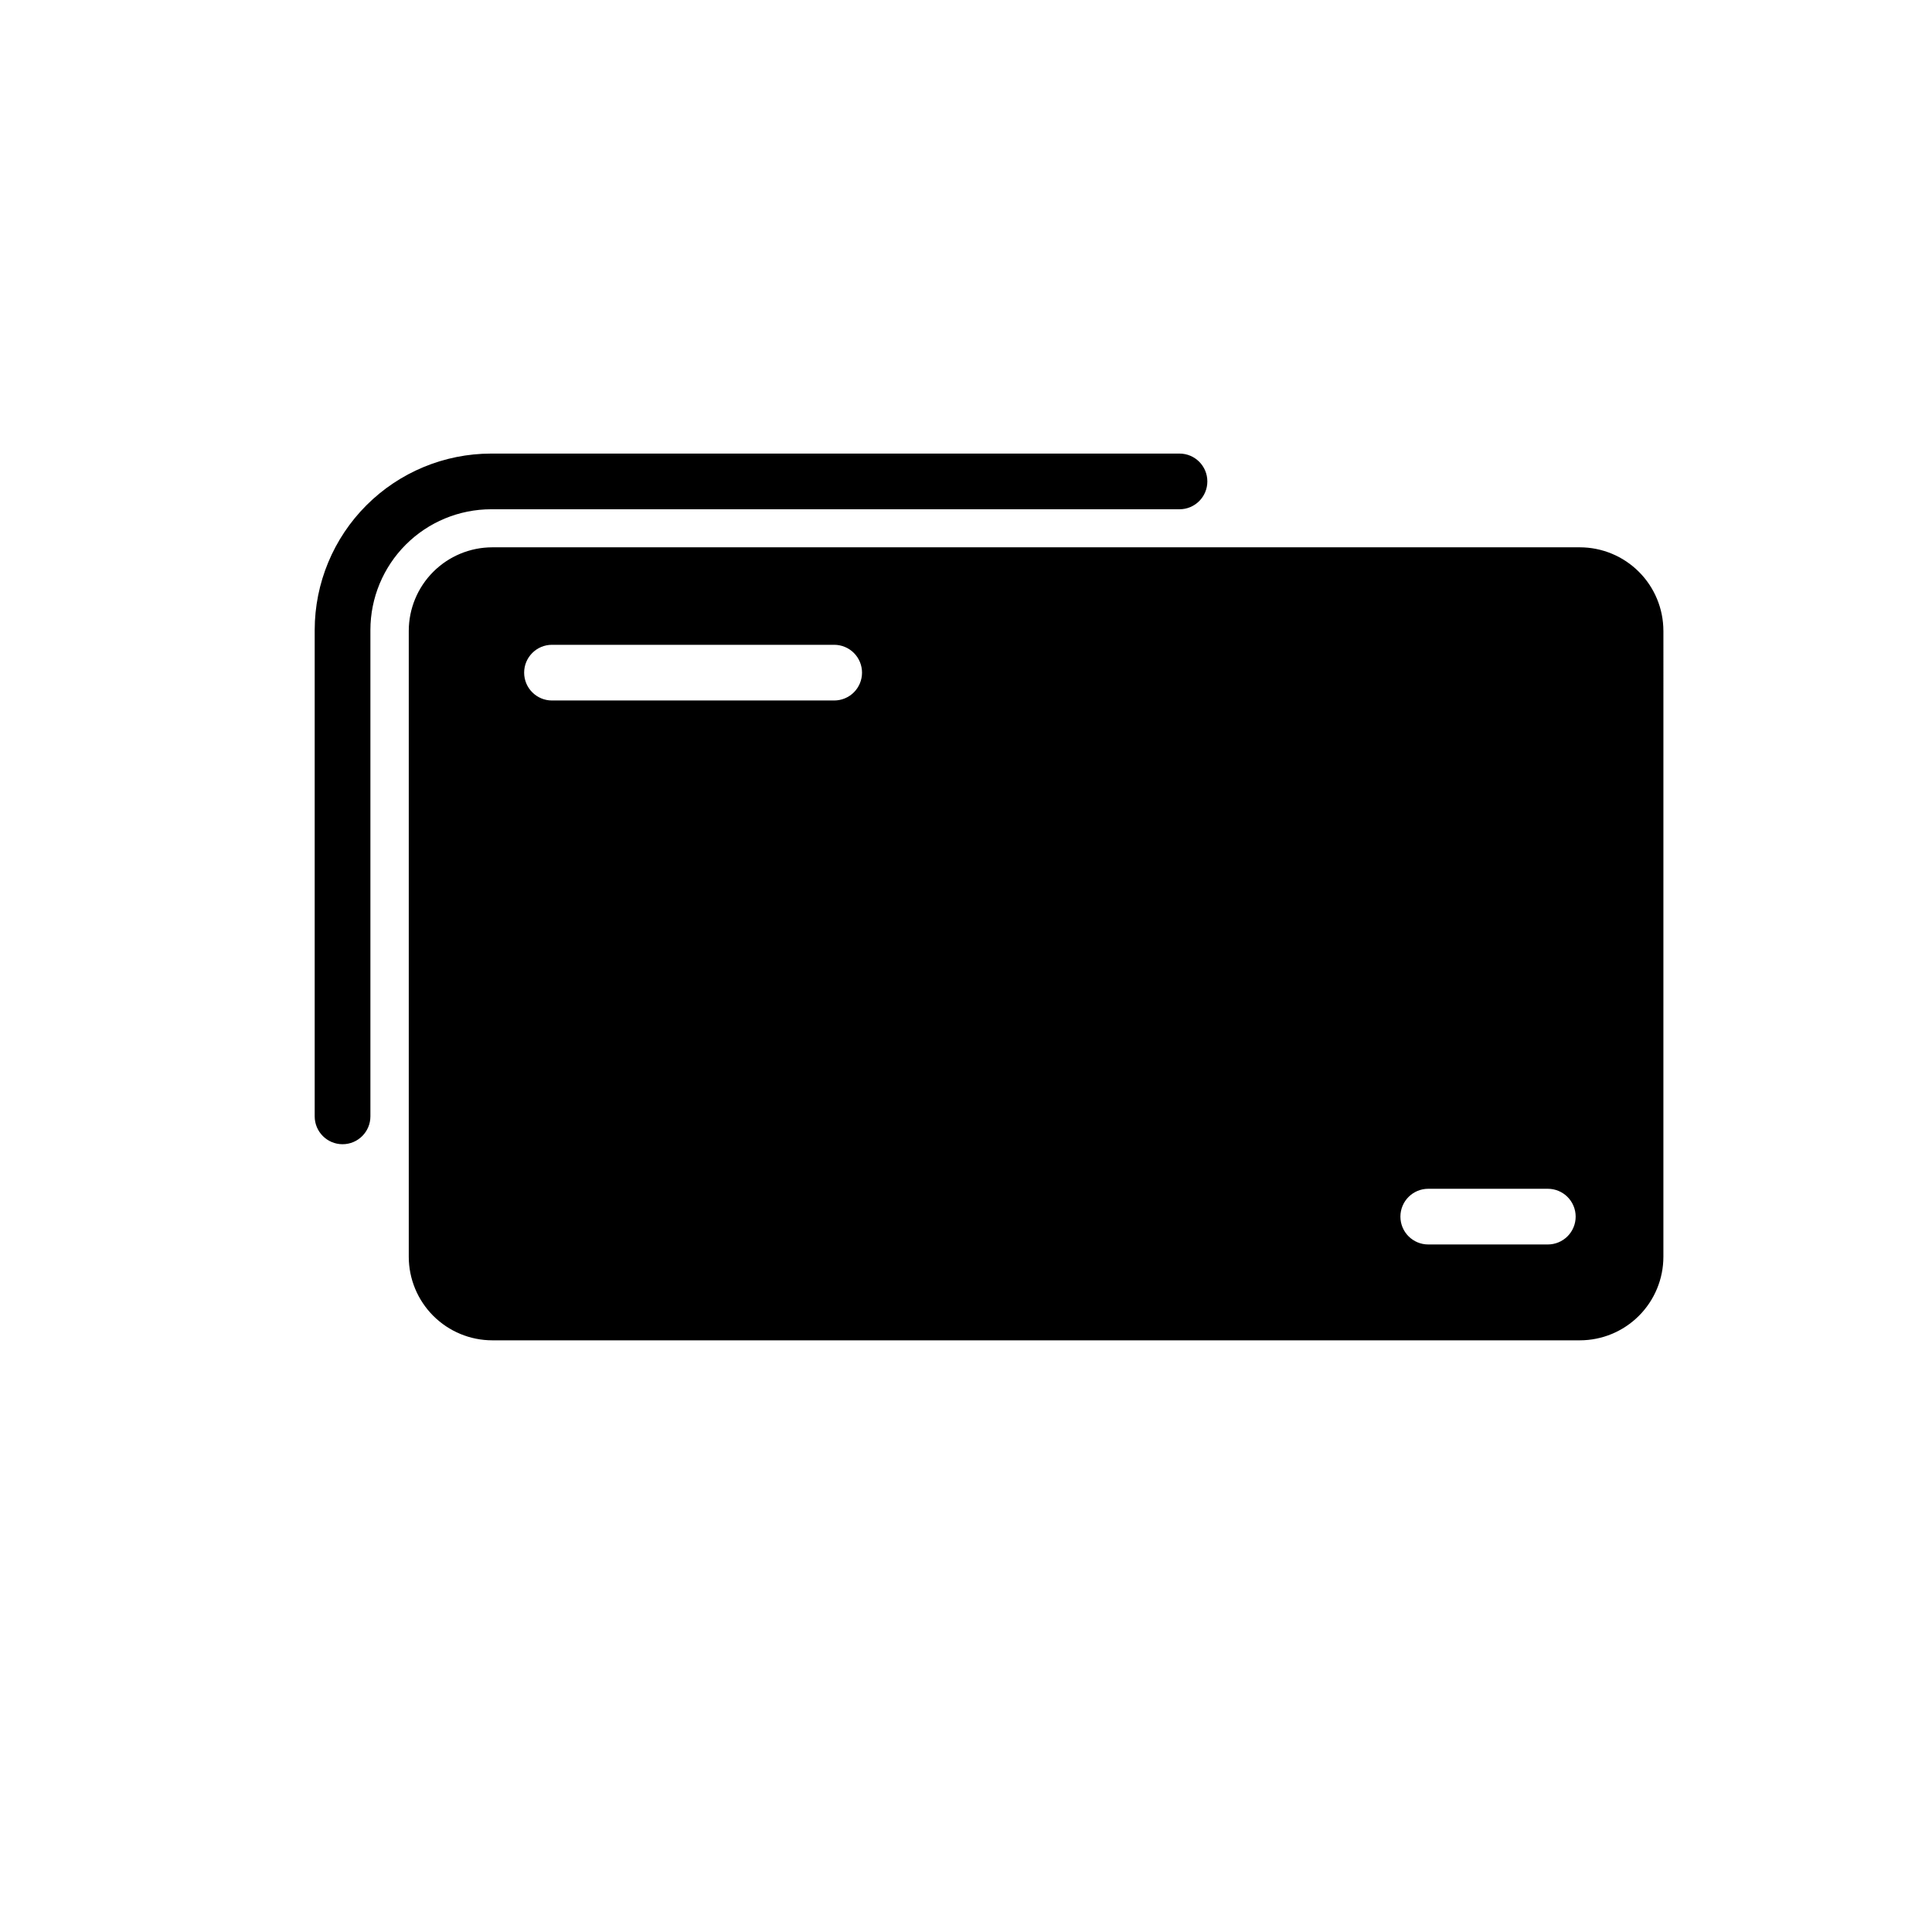 <?xml version="1.0" encoding="UTF-8"?>
<!-- Uploaded to: ICON Repo, www.svgrepo.com, Generator: ICON Repo Mixer Tools -->
<svg fill="#000000" width="800px" height="800px" version="1.1" viewBox="144 144 512 512" xmlns="http://www.w3.org/2000/svg">
 <path d="m274.14 278.96c-8.48 0.012-16.609 3.383-22.605 9.379-5.992 5.996-9.367 14.125-9.375 22.602v128.91c0 4.074-3.305 7.379-7.379 7.379-4.078 0-7.383-3.305-7.383-7.379v-128.91c0.016-12.391 4.945-24.273 13.707-33.035 8.762-8.762 20.641-13.691 33.035-13.703h182.44c4.078 0 7.379 3.305 7.379 7.379 0 4.074-3.301 7.379-7.379 7.379zm310.68 32.223-0.004 165.88c-0.004 5.867-2.34 11.496-6.492 15.645-4.148 4.152-9.777 6.488-15.648 6.492h-288.21c-5.871-0.004-11.496-2.34-15.648-6.492-4.148-4.148-6.484-9.777-6.492-15.645v-165.88c0.008-5.871 2.344-11.5 6.492-15.648 4.152-4.152 9.777-6.484 15.648-6.492h288.21c5.871 0.008 11.5 2.34 15.648 6.492 4.152 4.148 6.488 9.777 6.492 15.648zm-212.37 11.07-0.004 0.004c0-1.957-0.777-3.836-2.16-5.219-1.383-1.383-3.262-2.16-5.219-2.16h-74.785c-4.074 0-7.379 3.305-7.379 7.379 0 4.078 3.305 7.379 7.379 7.379h74.785c1.957 0 3.836-0.777 5.219-2.16 1.383-1.383 2.16-3.262 2.16-5.219zm189.12 144.16-0.004 0.004c0.004-1.957-0.777-3.832-2.16-5.219-1.383-1.383-3.262-2.16-5.219-2.16h-31.684c-4.078 0-7.379 3.305-7.379 7.379 0 4.078 3.301 7.379 7.379 7.379h31.684c1.957 0 3.836-0.777 5.219-2.16 1.383-1.383 2.164-3.262 2.16-5.219z"/>
</svg>